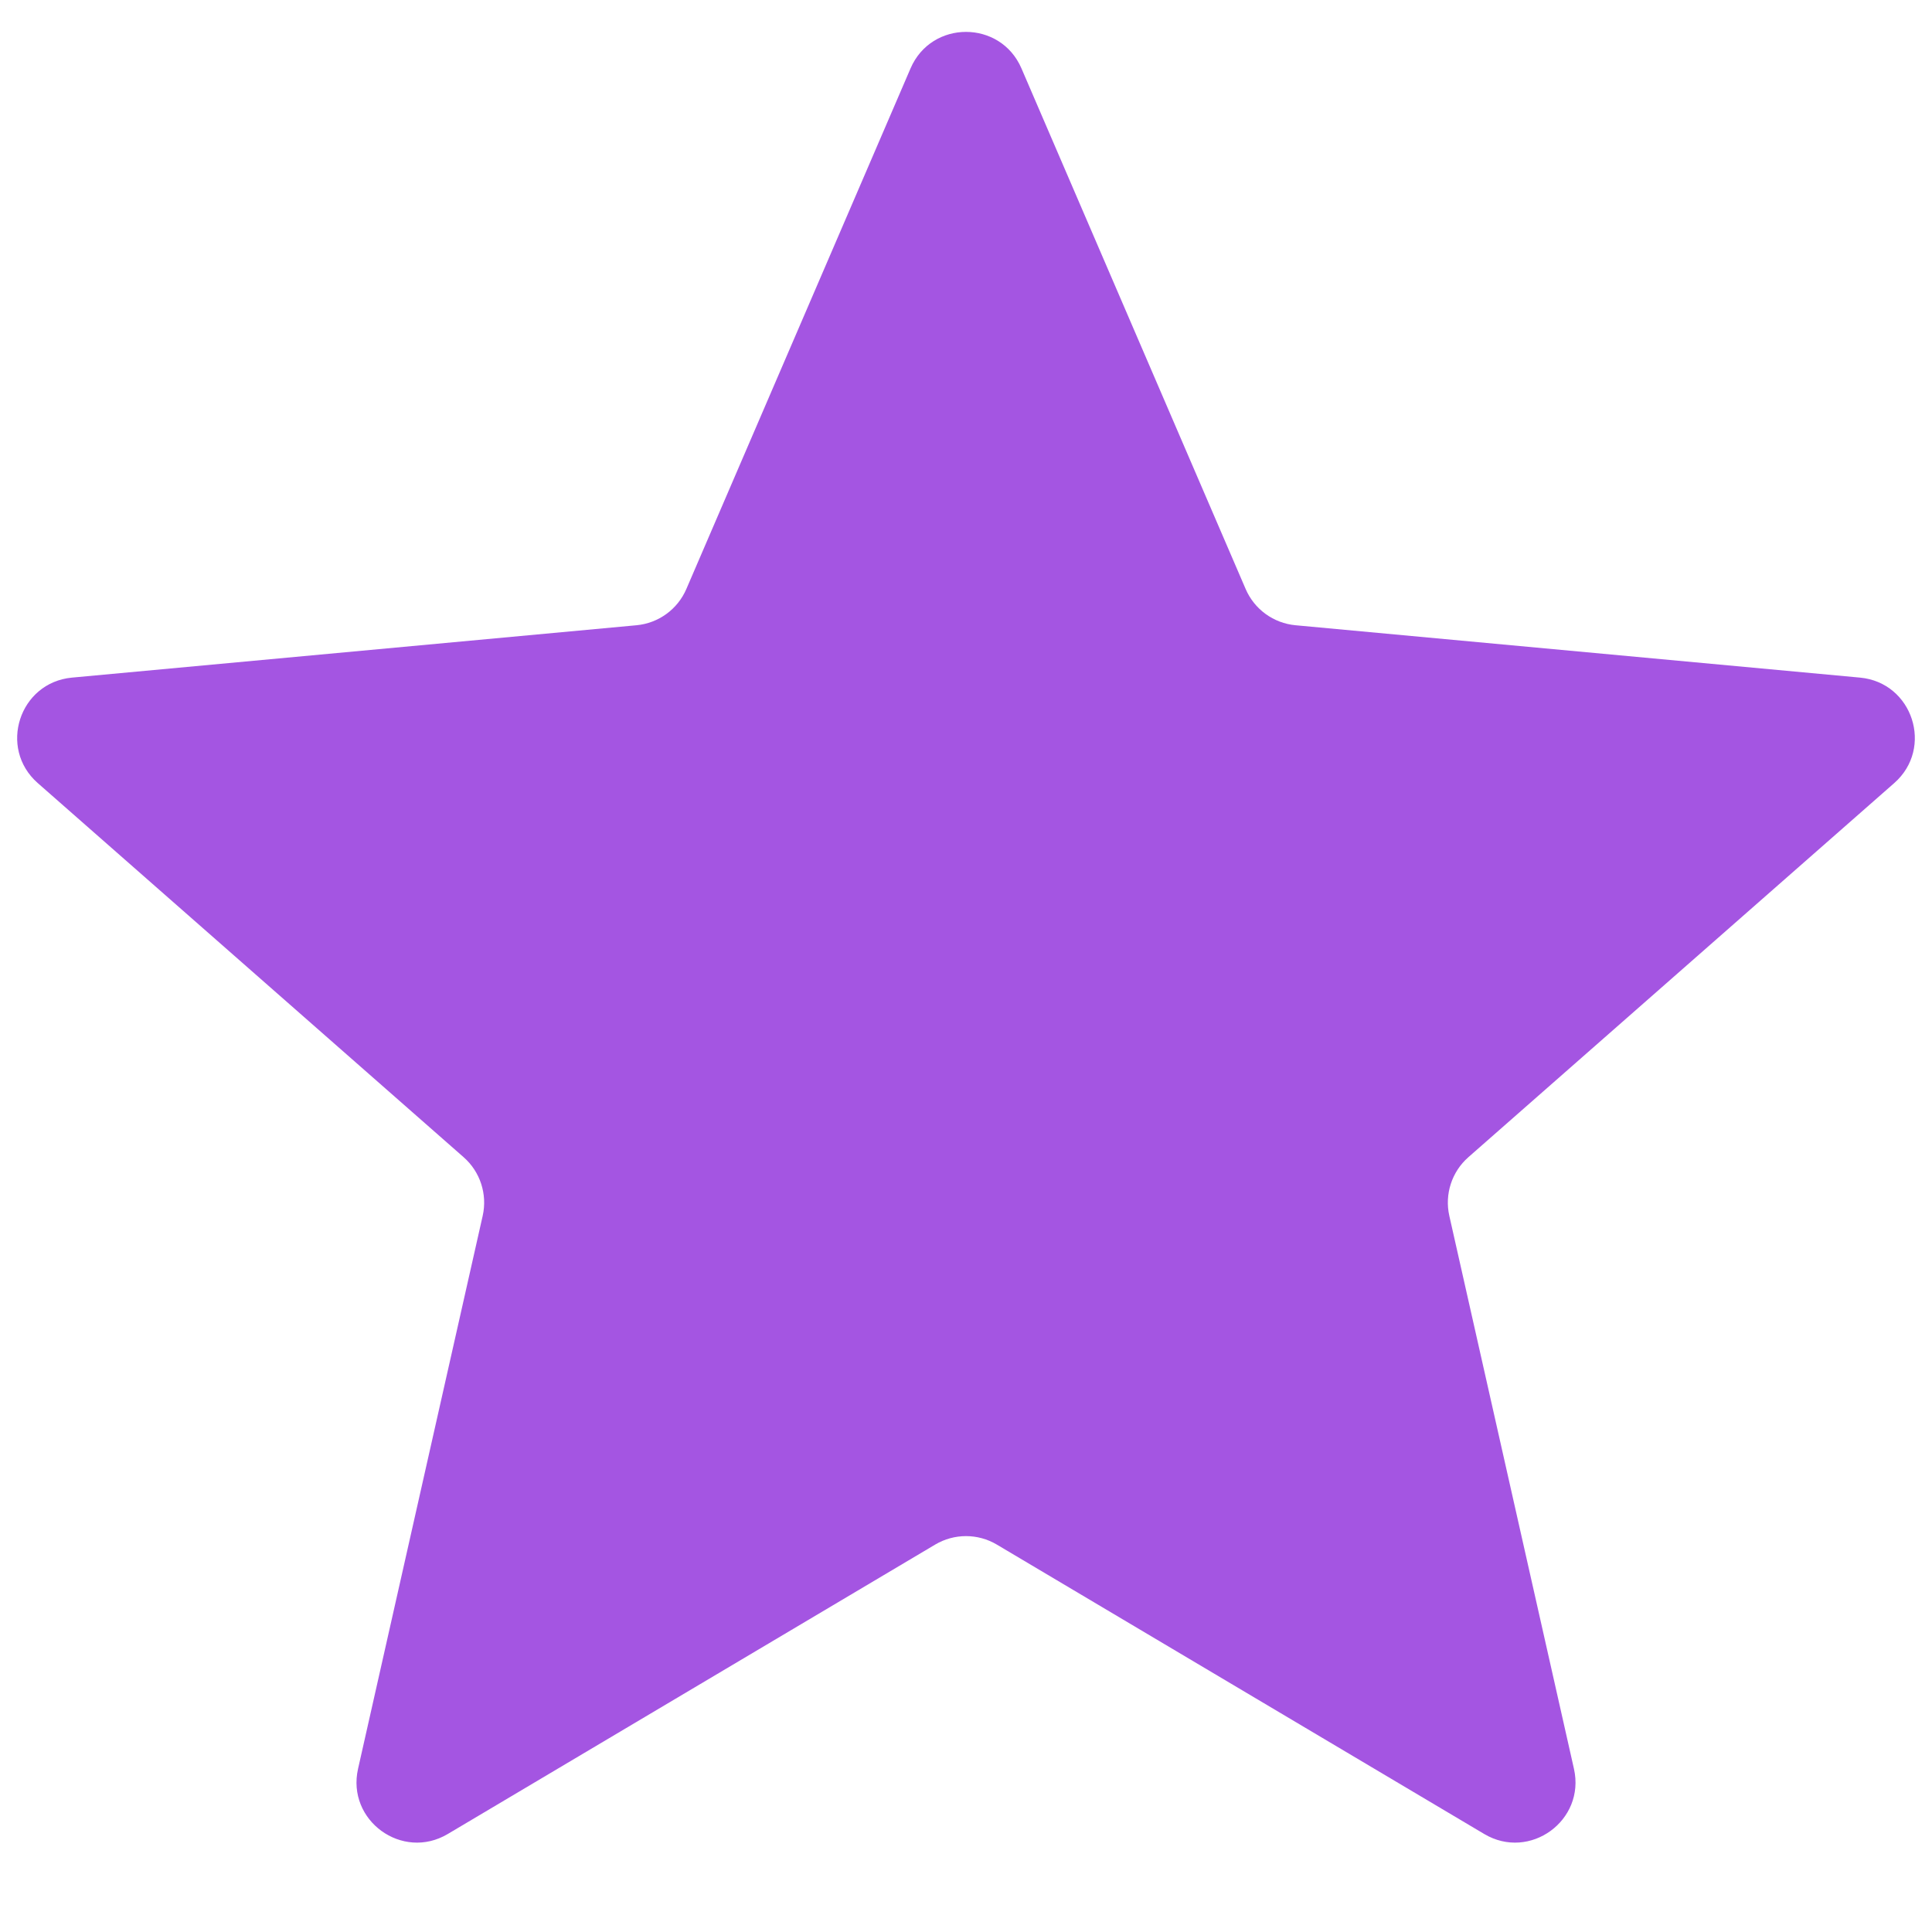 <svg width="256" height="256" viewBox="0 0 256 256" fill="none" xmlns="http://www.w3.org/2000/svg">
<g clip-path="url(#clip0_328_1588)">
<path d="M120.652 9.062C123.429 2.614 132.571 2.614 135.348 9.062L165.056 78.048C166.214 80.737 168.749 82.579 171.665 82.849L246.455 89.786C253.445 90.434 256.27 99.129 250.996 103.762L194.567 153.334C192.367 155.267 191.399 158.247 192.042 161.103L208.557 234.376C210.1 241.225 202.704 246.598 196.668 243.014L132.084 204.665C129.567 203.17 126.433 203.17 123.916 204.665L59.332 243.014C53.296 246.598 45.9 241.225 47.443 234.376L63.958 161.103C64.601 158.247 63.633 155.267 61.433 153.334L5.004 103.762C-0.27 99.129 2.555 90.434 9.545 89.786L84.335 82.849C87.251 82.579 89.786 80.737 90.944 78.048L120.652 9.062Z" fill="#A455E2"/>
</g>
<defs>
<clipPath id="clip0_328_1588">
<rect width="256" height="256" fill="white"/>
</clipPath>
</defs>
</svg>
